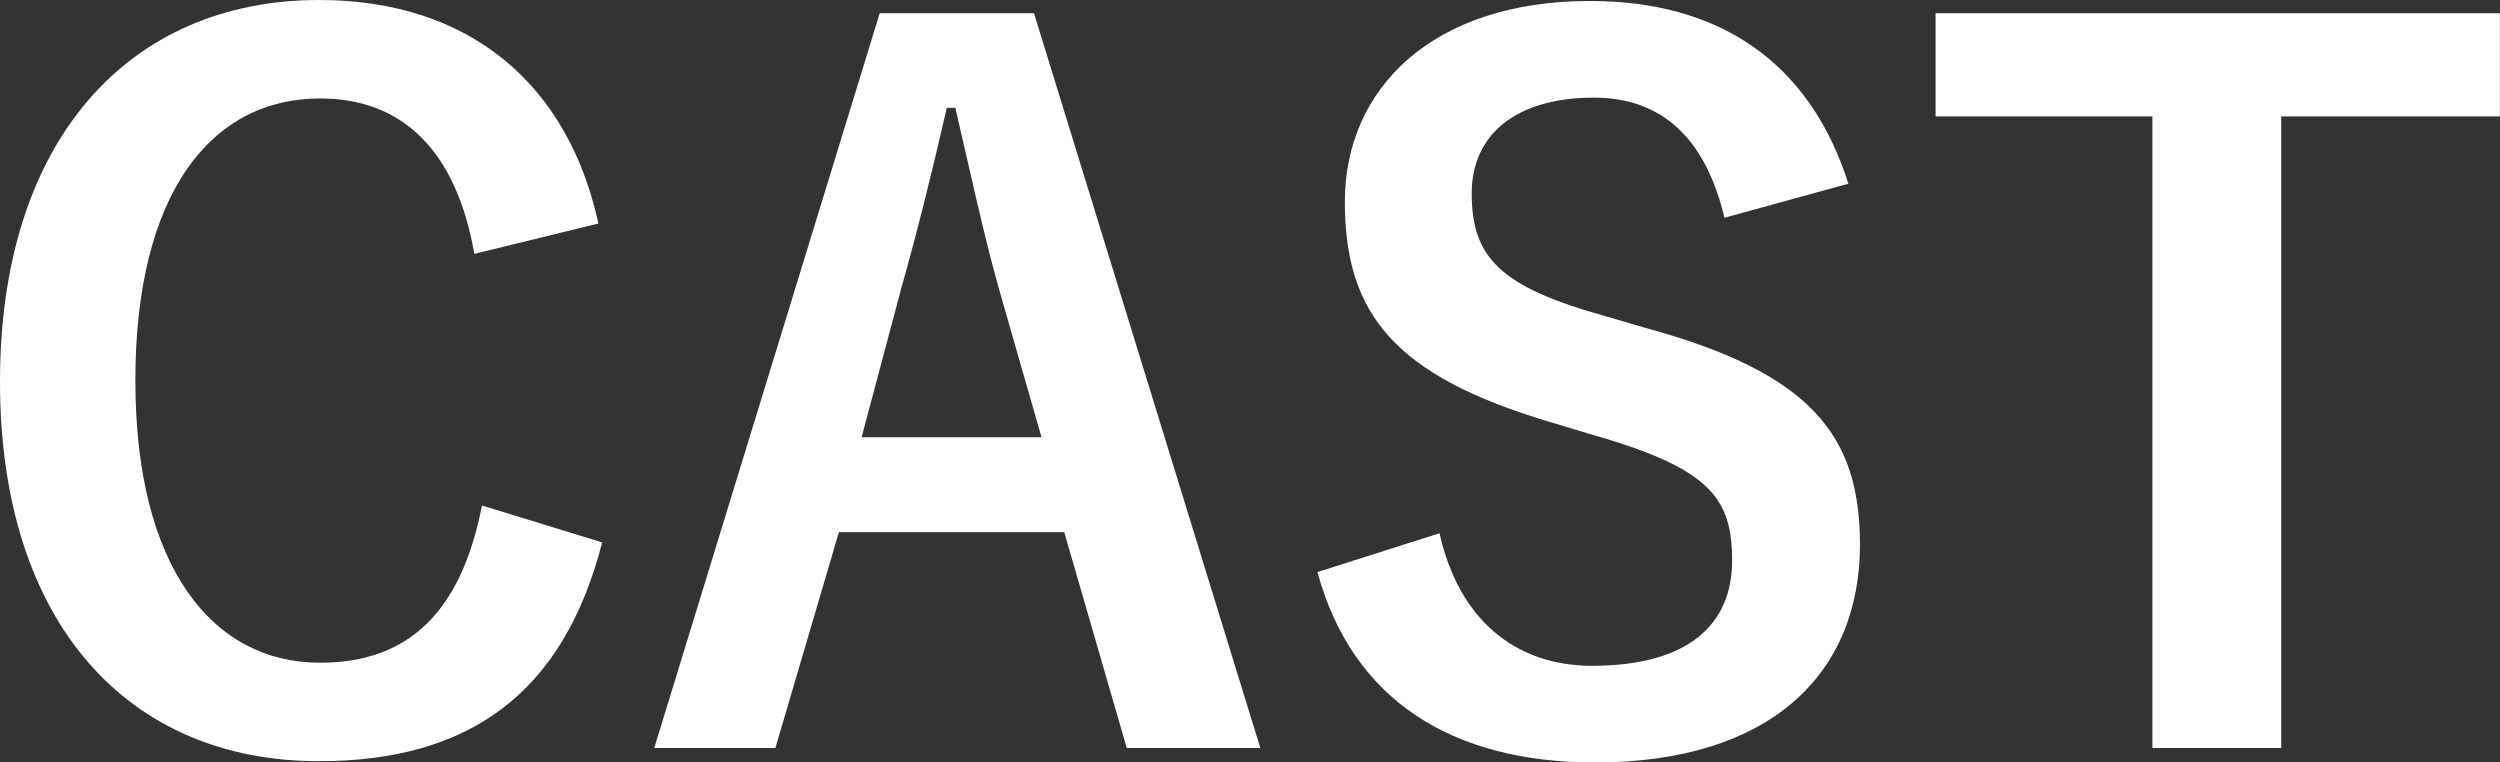 <?xml version="1.0" encoding="UTF-8"?><svg id="ol" xmlns="http://www.w3.org/2000/svg" viewBox="0 0 179.52 54.74"><rect x="0" y="0" width="179.52" height="54.74" fill="#333333" stroke="none"/><defs><style>.cls-1{fill:#fff;stroke-width:0px;}</style></defs><path class="cls-1" d="m34.06,18.22c-1.29-7.34-5.1-11.15-11.08-11.15-7.82,0-13.26,6.8-13.26,20.26s5.58,20.26,13.26,20.26c6.32,0,10.13-3.6,11.63-11.29l8.63,2.65c-2.79,10.88-9.59,15.71-20.33,15.71C9.25,54.67,0,44.81,0,27.4S9.32,0,22.91,0c10.81,0,17.88,6.05,20.06,16.05l-8.91,2.18Z"/><path class="cls-1" d="m90.5,53.71h-9.59l-4.49-15.5h-16.18l-4.56,15.5h-8.7L63.17.95h11.08l16.25,52.76Zm-18.77-32.98c-1.16-4.15-1.97-8.02-3.13-12.99h-.61c-1.16,5.03-2.11,8.84-3.26,12.92l-2.86,10.74h12.92l-3.06-10.67Z"/><path class="cls-1" d="m123.83,15.64c-1.36-5.71-4.49-8.63-9.38-8.63-5.58,0-8.77,2.65-8.77,6.87,0,4.62,2.04,6.73,9.66,8.84l2.79.82c12.03,3.26,15.43,7.82,15.43,15.57,0,9.25-6.39,15.64-19.04,15.64-10.27,0-17.41-4.49-19.92-13.67l8.77-2.79c1.36,6.12,5.37,9.52,10.95,9.52,6.94,0,10.06-2.99,10.06-7.55s-1.63-6.66-10.27-9.11l-2.72-.82c-11.22-3.33-14.82-7.75-14.82-15.84S102.82.07,114.17.07c9.25,0,15.77,4.35,18.56,13.12l-8.91,2.45Z"/><path class="cls-1" d="m179.52,8.36h-15.71v45.35h-9.25V8.36h-15.57V.95h40.52v7.41Z"/></svg>